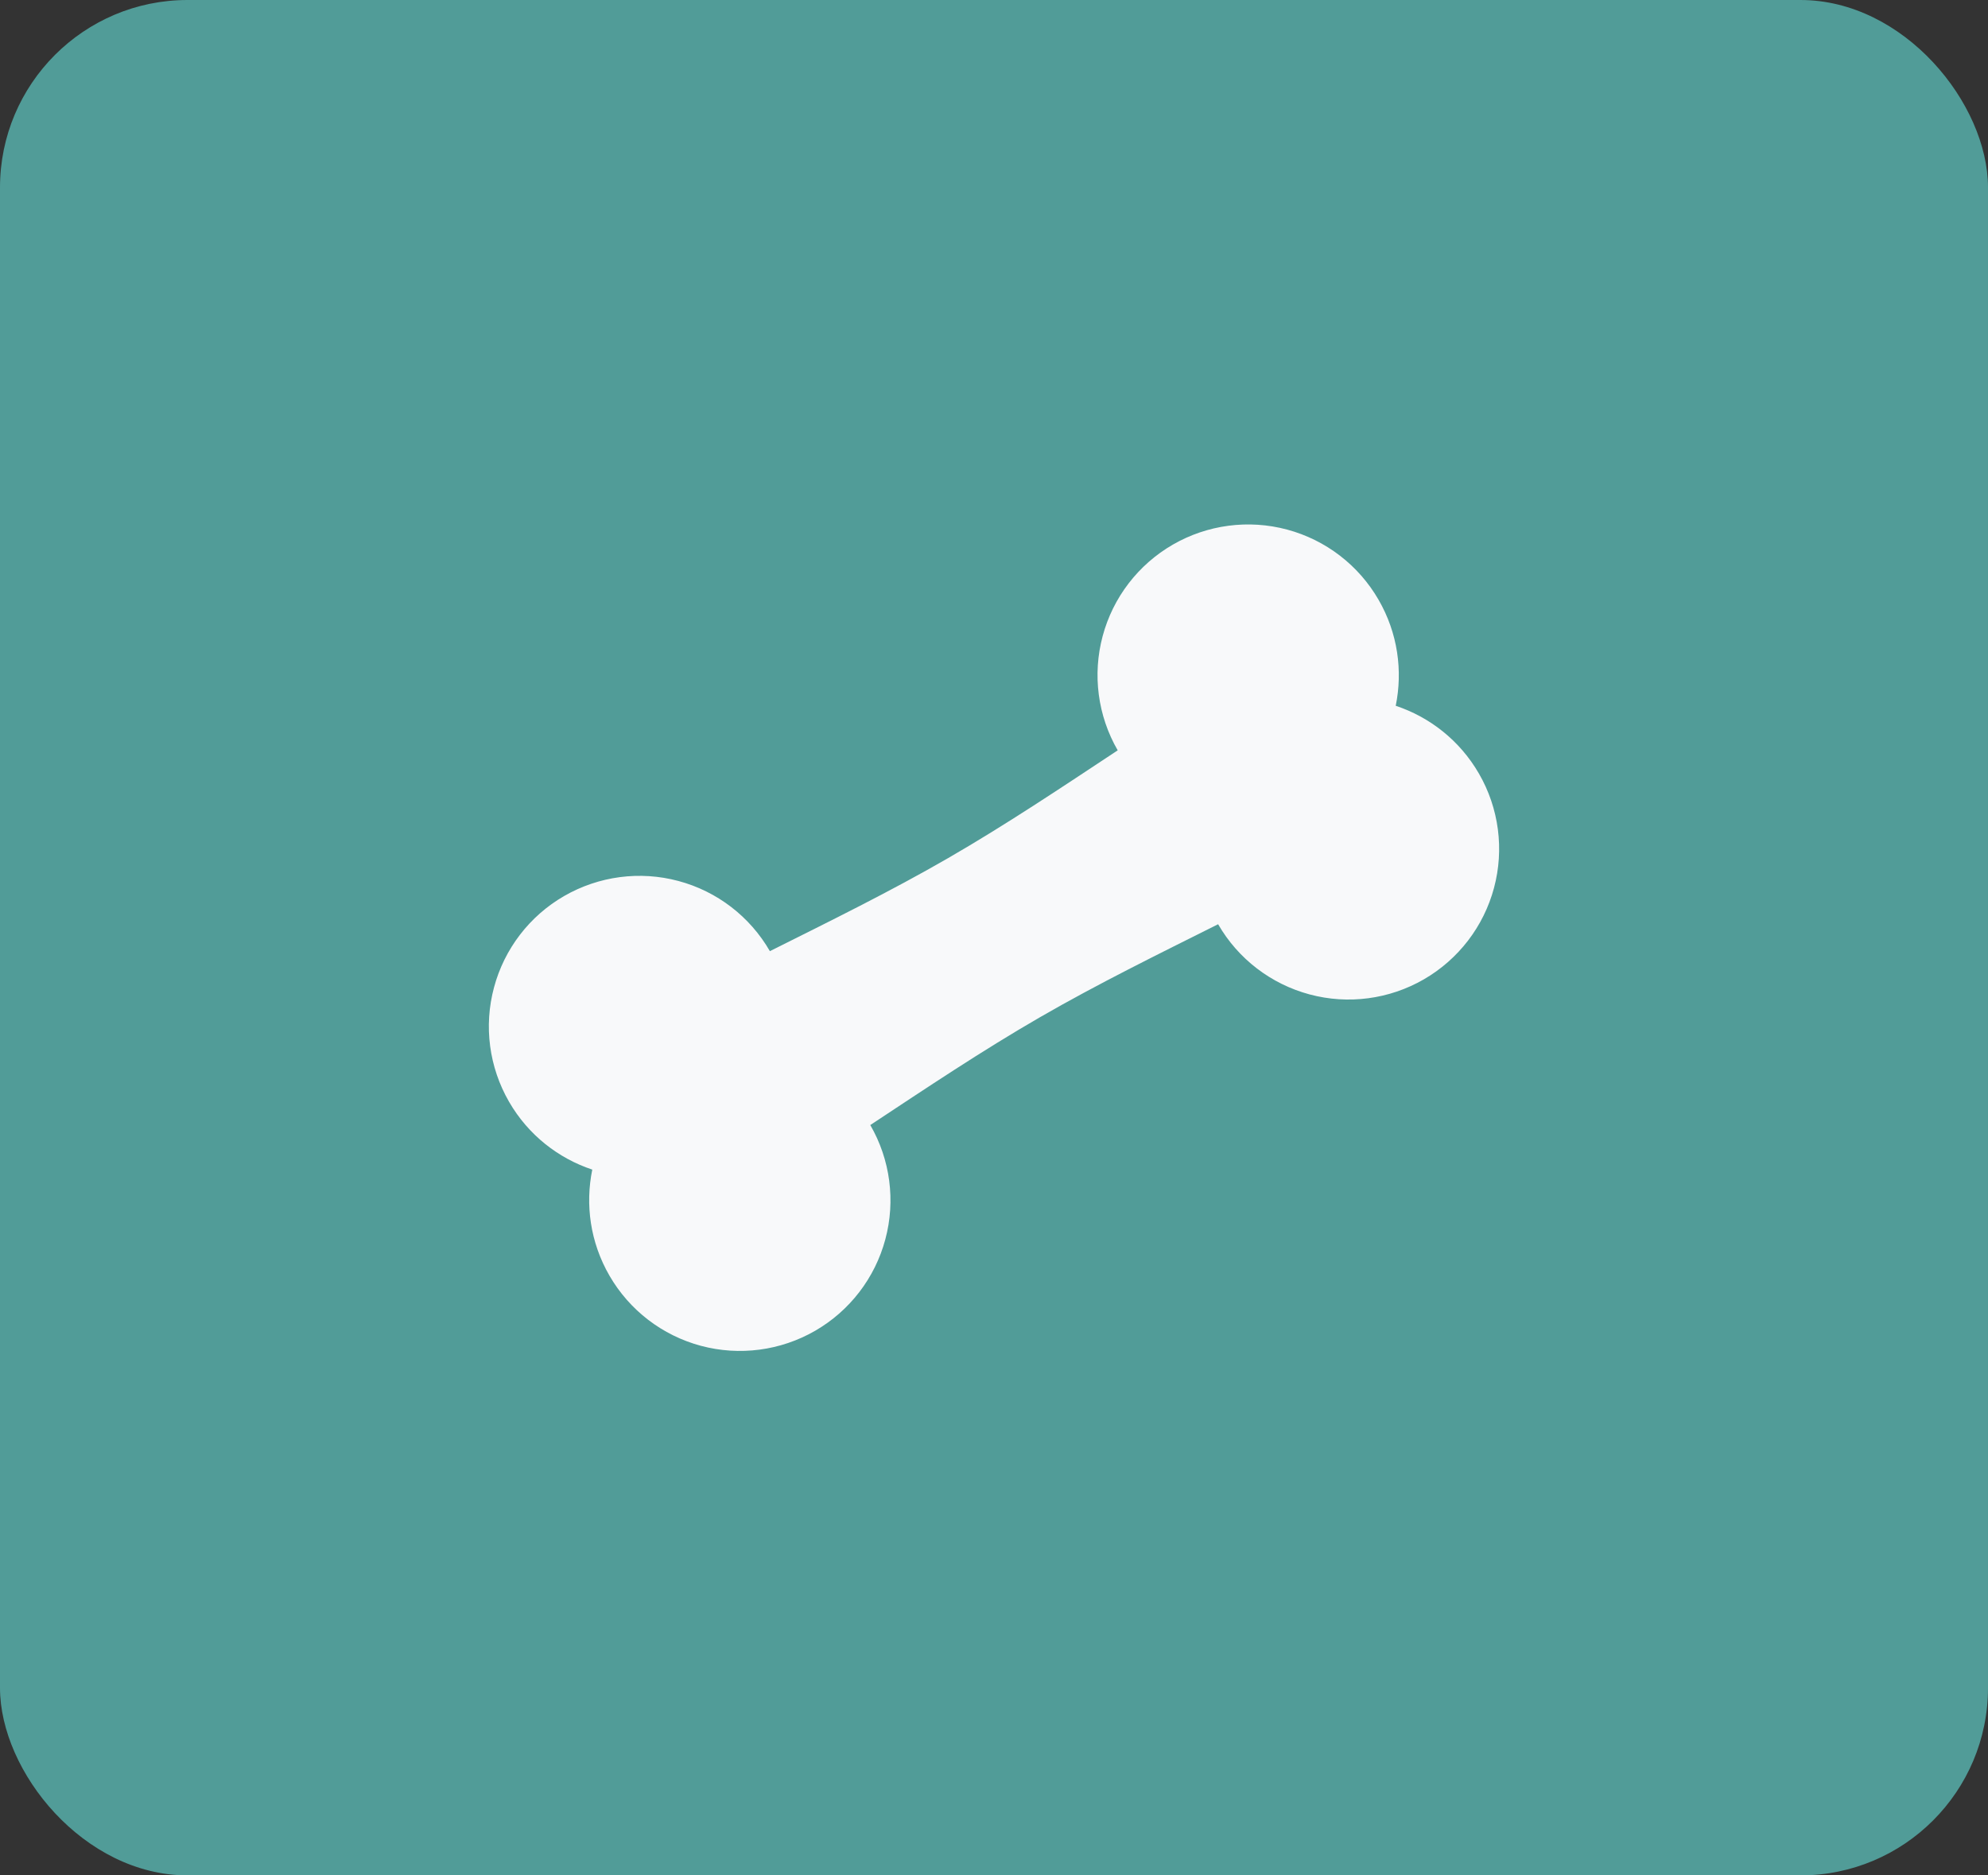 <svg width="53" height="50" viewBox="0 0 53 50" fill="none" xmlns="http://www.w3.org/2000/svg">
<rect x="0" y="0" width="53" height="50" fill="#333333" stroke="none"/>
<rect width="53" height="50" rx="5" fill="#519C98"/>
<path d="M23.202 29.995C23.735 30.917 23.879 32.013 23.603 33.042C23.328 34.07 22.655 34.947 21.732 35.48C20.81 36.012 19.714 36.156 18.686 35.881C17.657 35.605 16.78 34.932 16.248 34.01C15.732 33.117 15.6 32.112 15.79 31.183C14.891 30.884 14.086 30.266 13.571 29.374C13.038 28.451 12.894 27.355 13.17 26.327C13.445 25.298 14.118 24.421 15.04 23.889C15.963 23.357 17.059 23.212 18.087 23.488C19.116 23.763 19.993 24.436 20.525 25.359C22.12 24.561 23.734 23.769 25.275 22.879C26.817 21.989 28.31 20.988 29.798 20.005C29.265 19.083 29.121 17.987 29.397 16.958C29.672 15.93 30.345 15.053 31.268 14.52C32.19 13.988 33.286 13.844 34.314 14.119C35.343 14.395 36.22 15.068 36.752 15.99C37.268 16.882 37.4 17.888 37.21 18.817C38.109 19.116 38.914 19.734 39.429 20.626C39.962 21.548 40.106 22.644 39.83 23.673C39.555 24.701 38.882 25.578 37.959 26.111C37.037 26.643 35.941 26.788 34.913 26.512C33.884 26.236 33.007 25.564 32.475 24.641C30.88 25.439 29.266 26.231 27.725 27.121C26.183 28.011 24.69 29.012 23.202 29.995Z" fill="#F8F9FA"/>
</svg>
